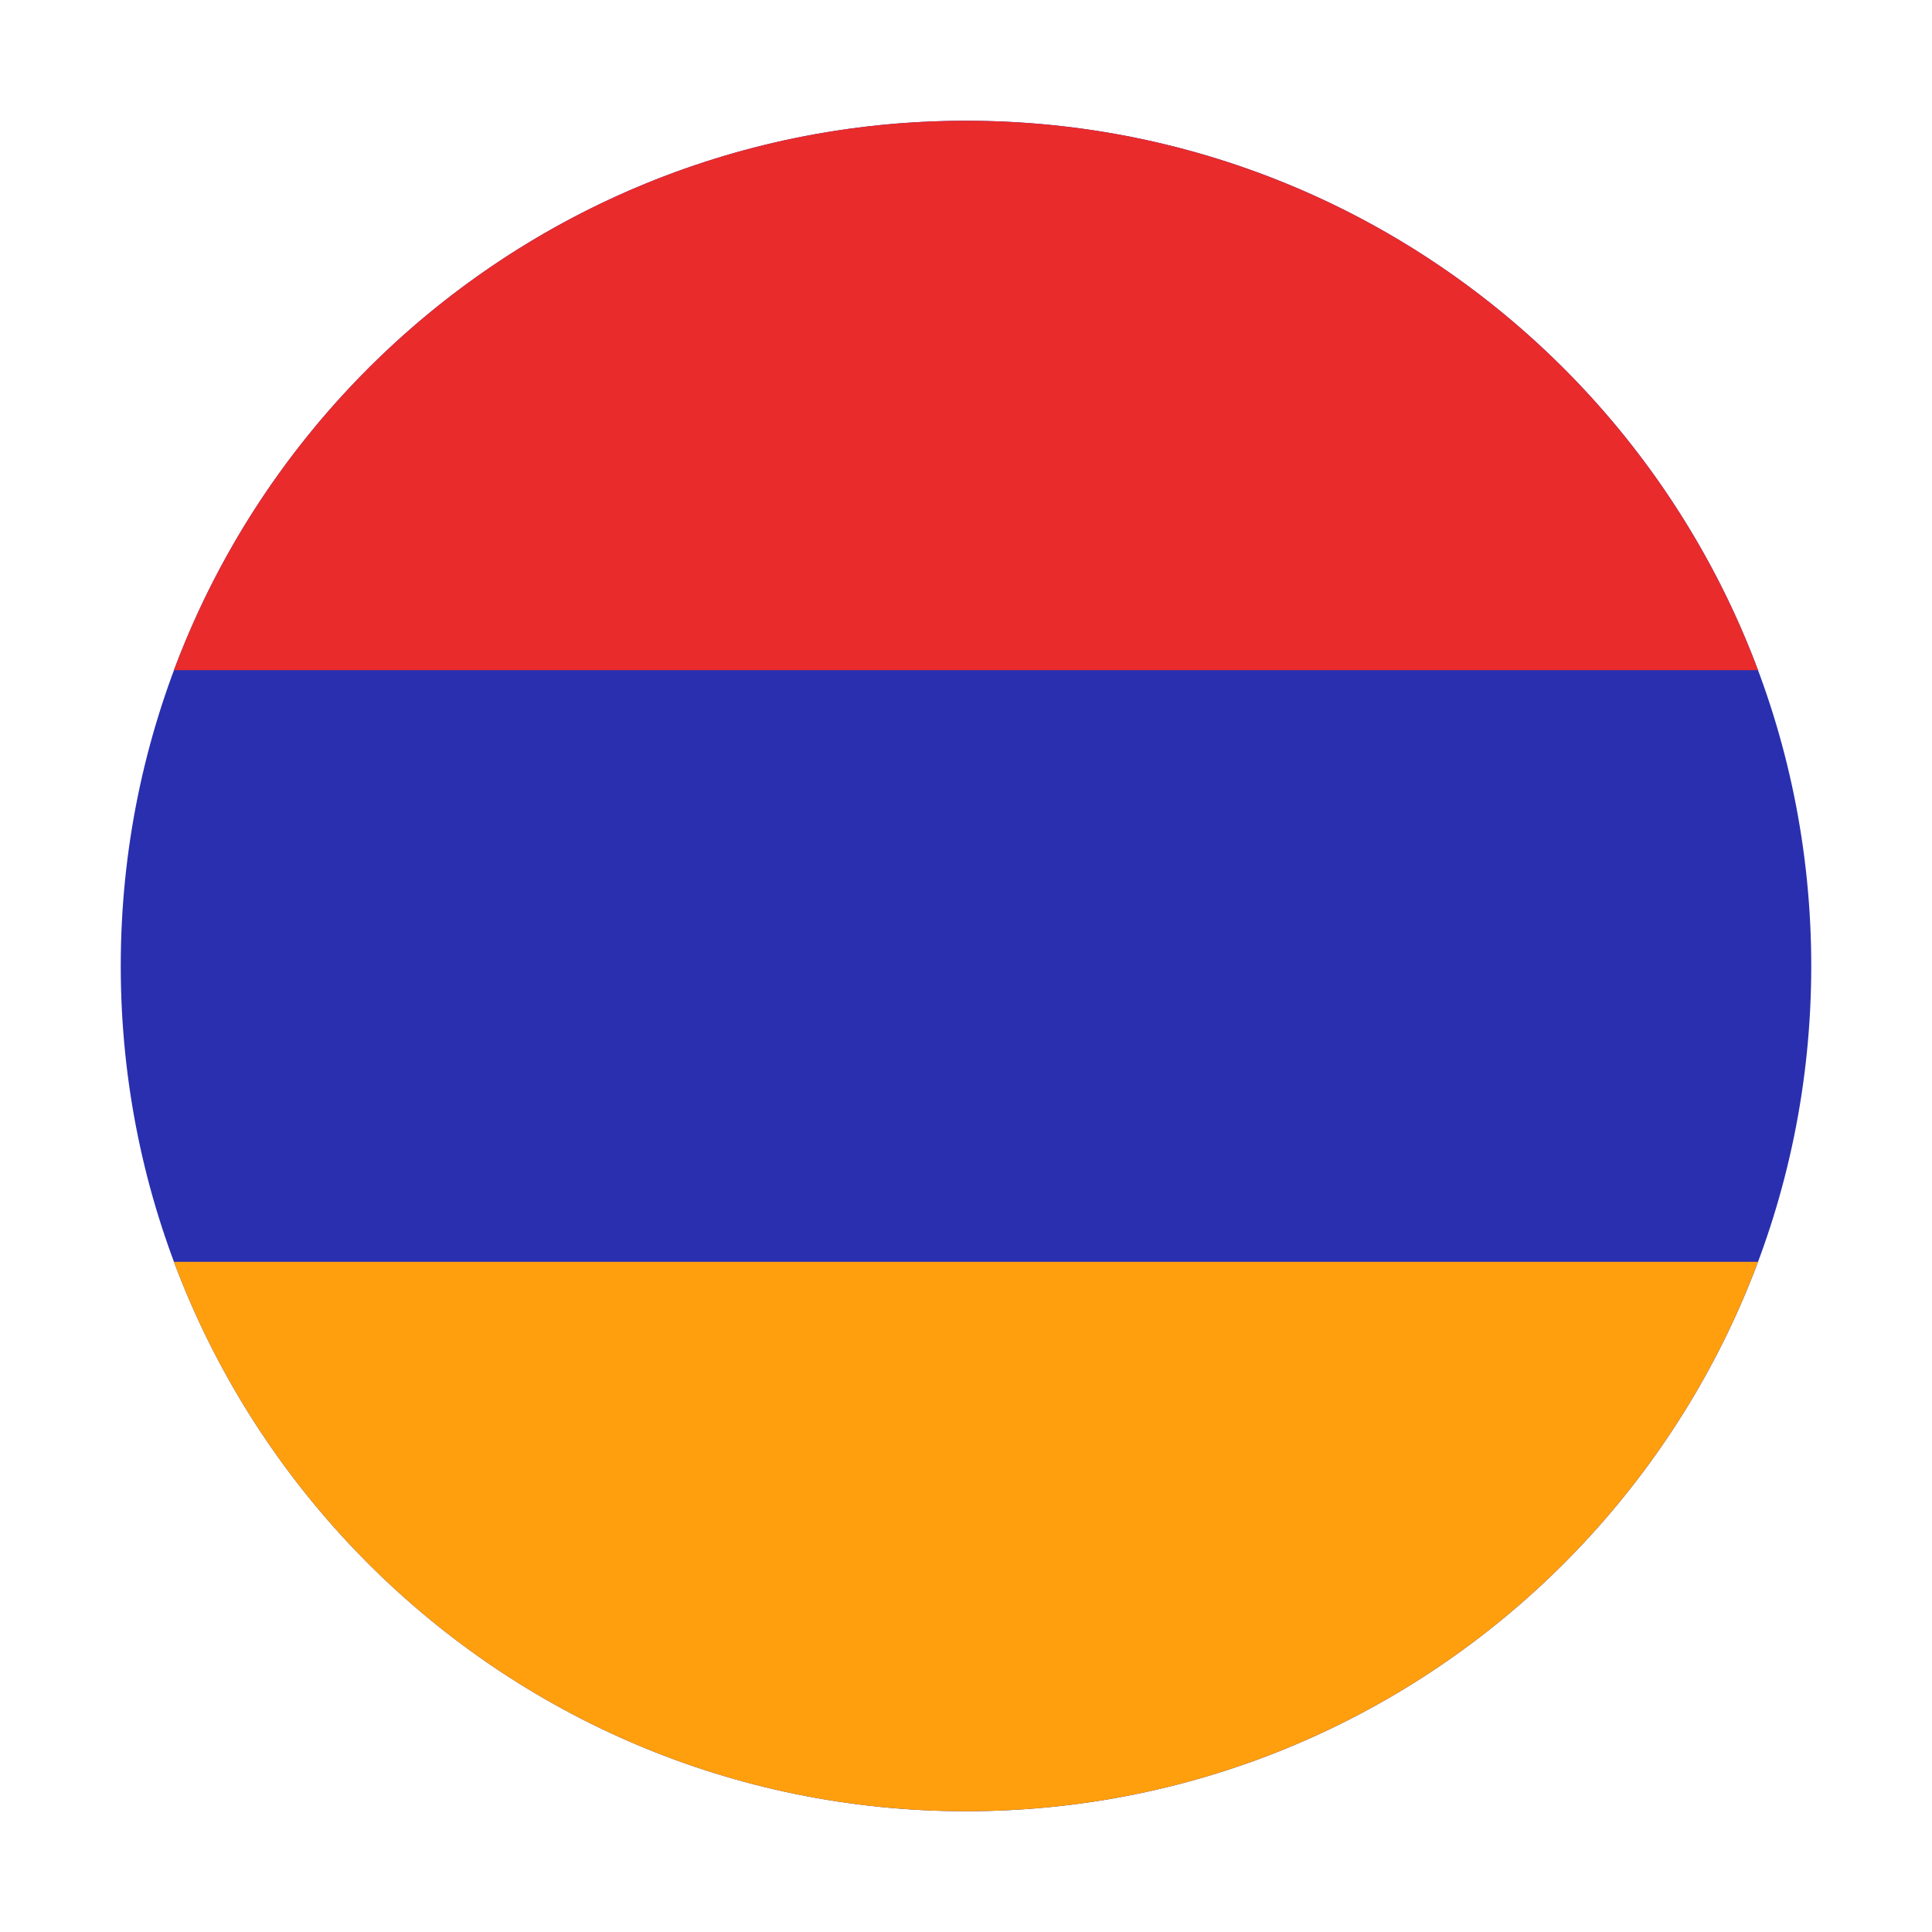 <?xml version="1.0" encoding="UTF-8" standalone="no"?> <svg width="512" height="512" viewBox="0 0 512 512" fill="none" xmlns="http://www.w3.org/2000/svg">
<path fill-rule="evenodd" clip-rule="evenodd" d="M256 32C379.712 32 480 132.288 480 256C480 379.712 379.712 480 256 480C132.288 480 32 379.712 32 256C32 132.288 132.288 32 256 32Z" fill="#2A2FAF"/>
<path fill-rule="evenodd" clip-rule="evenodd" d="M465.887 177.6H46.094C77.873 92.555 159.86 32 255.991 32C352.121 32 434.108 92.555 465.887 177.6Z" fill="#E92B2B"/>
<path fill-rule="evenodd" clip-rule="evenodd" d="M255.147 479.998C159.381 479.645 77.78 419.196 46.094 334.398H465.888C434.202 419.196 352.602 479.645 256.835 479.998H255.147Z" fill="#FF9F0E"/>
</svg>

